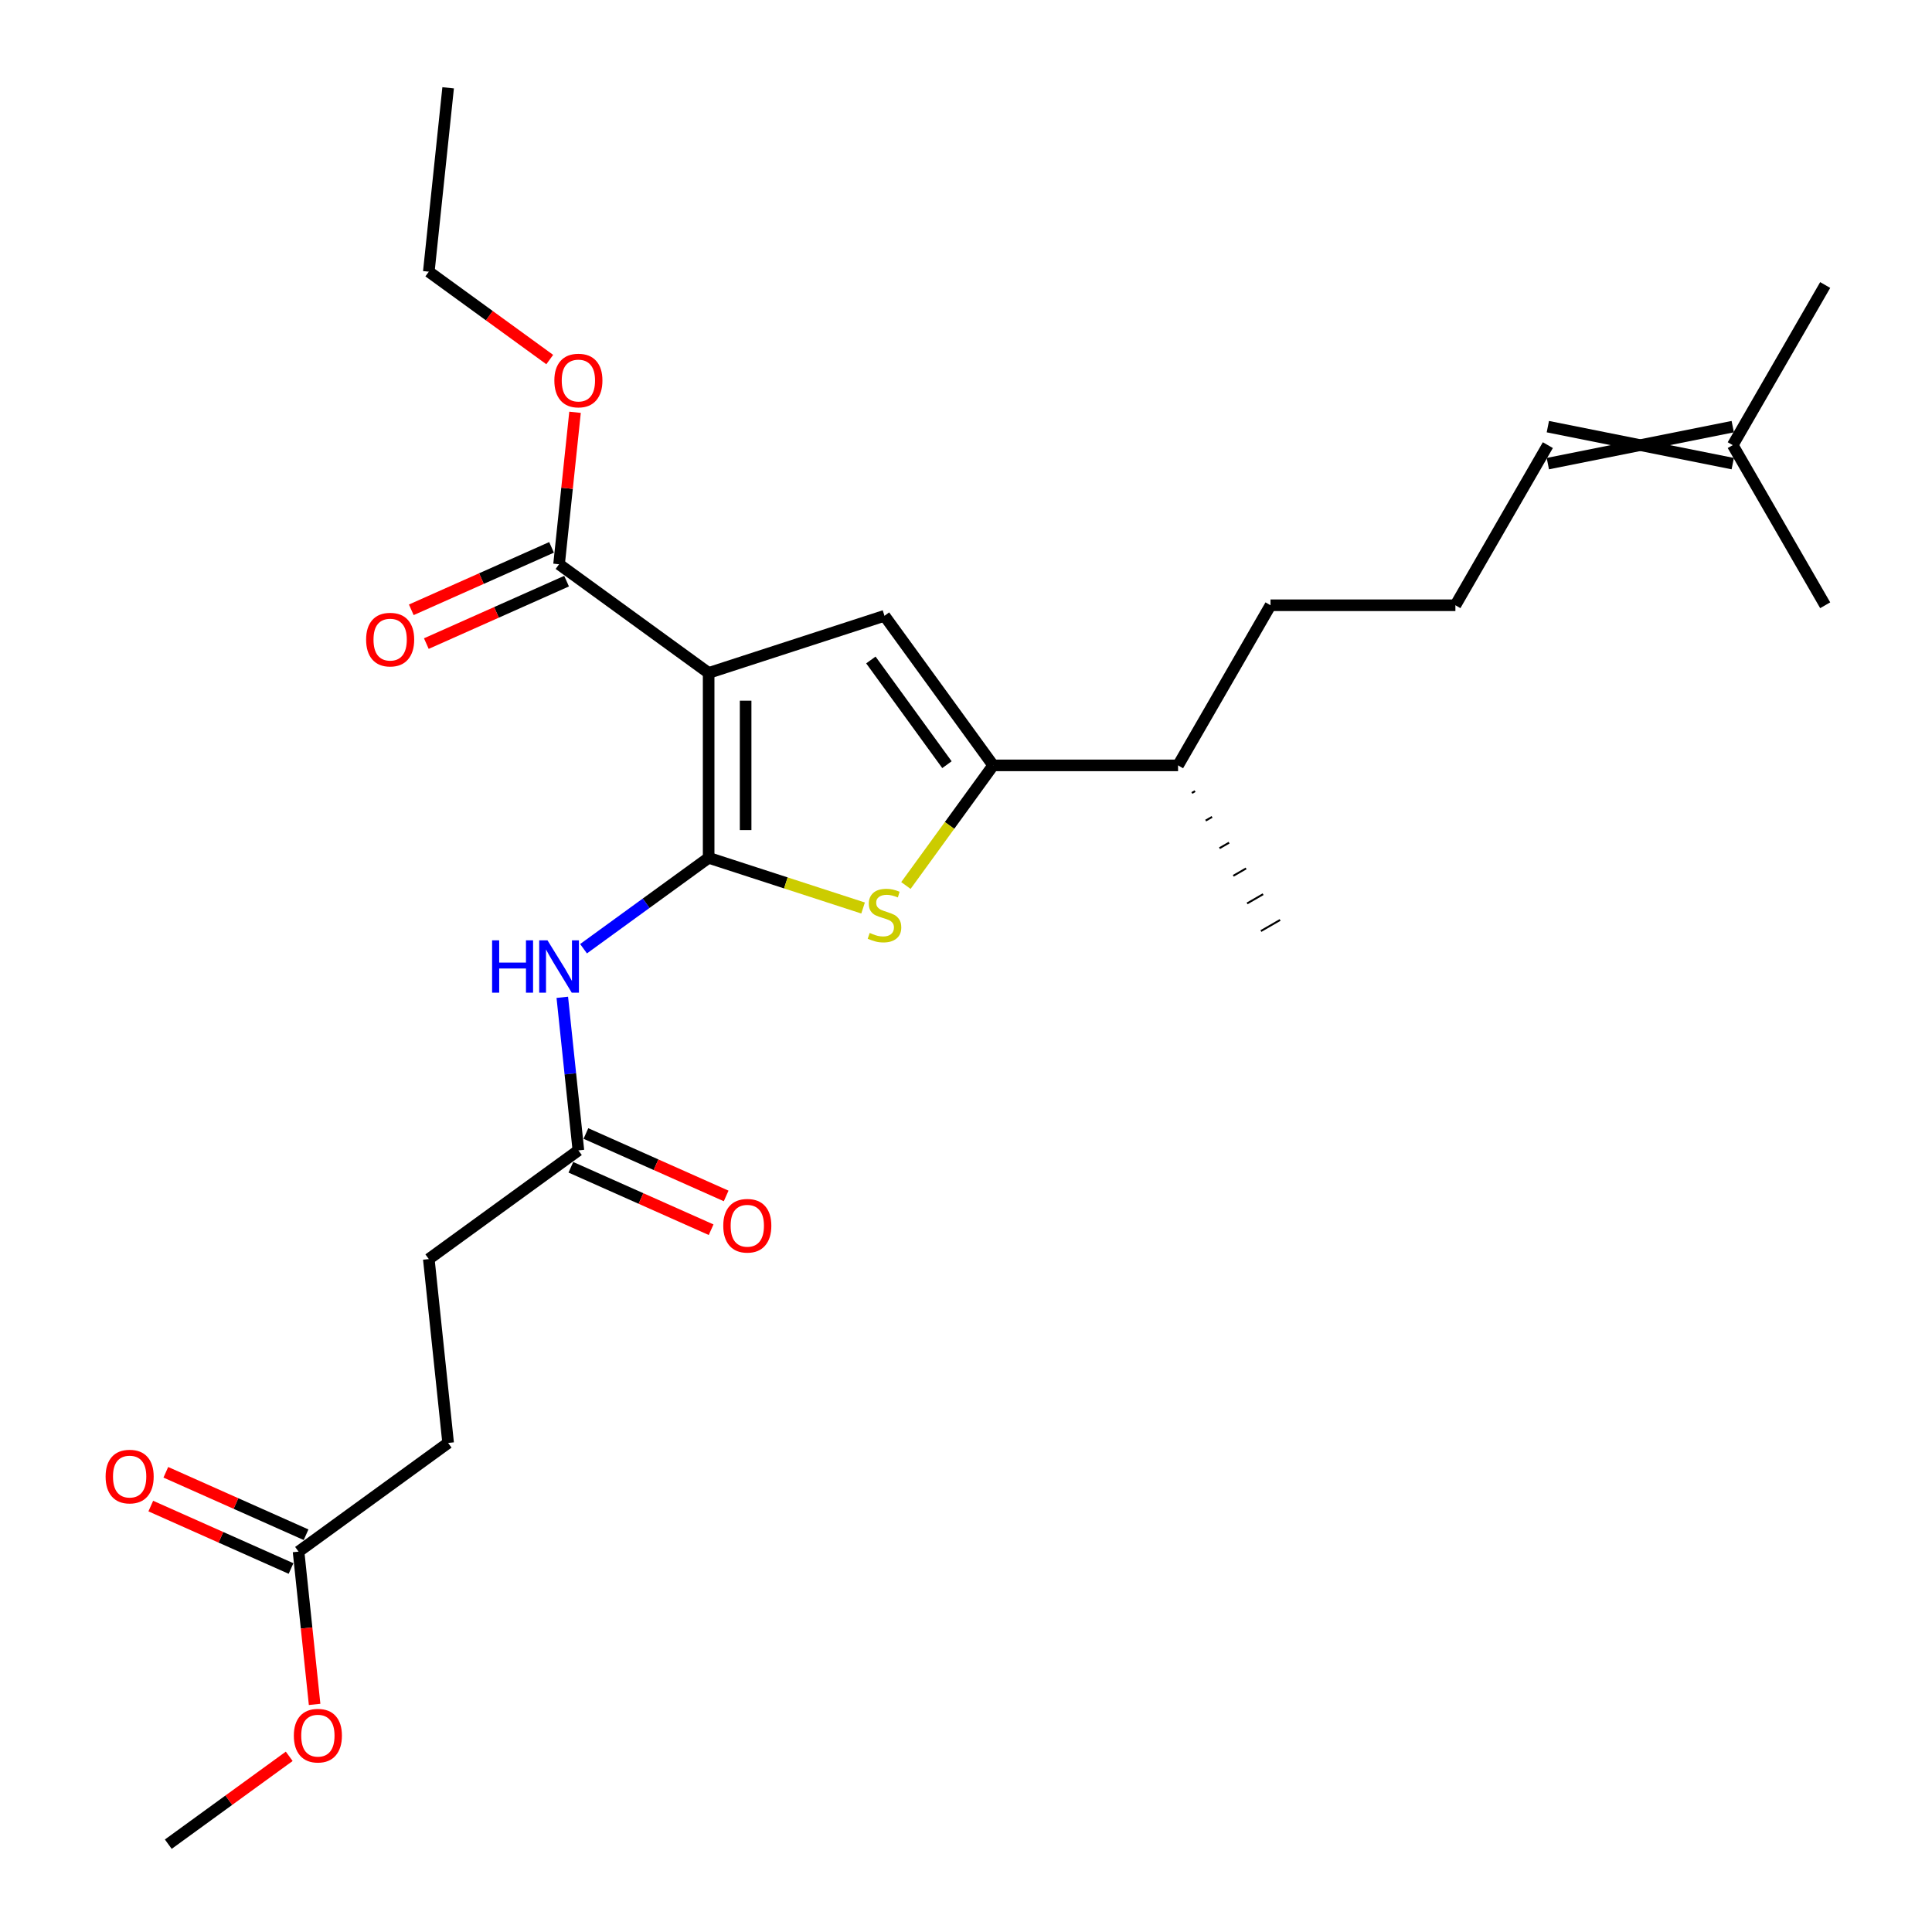 <?xml version='1.0' encoding='iso-8859-1'?>
<svg version='1.1' baseProfile='full'
              xmlns='http://www.w3.org/2000/svg'
                      xmlns:rdkit='http://www.rdkit.org/xml'
                      xmlns:xlink='http://www.w3.org/1999/xlink'
                  xml:space='preserve'
width='1000px' height='1000px' viewBox='0 0 1000 1000'>
<!-- END OF HEADER -->
<rect style='opacity:1.0;fill:#FFFFFF;stroke:none' width='1000' height='1000' x='0' y='0'> </rect>
<path class='bond-0' d='M 514.062,396.16 L 457.81,318.737' style='fill:none;fill-rule:evenodd;stroke:#000000;stroke-width:6px;stroke-linecap:butt;stroke-linejoin:miter;stroke-opacity:1' />
<path class='bond-0' d='M 490.139,395.797 L 450.764,341.601' style='fill:none;fill-rule:evenodd;stroke:#000000;stroke-width:6px;stroke-linecap:butt;stroke-linejoin:miter;stroke-opacity:1' />
<path class='bond-1' d='M 514.062,396.16 L 491.477,427.245' style='fill:none;fill-rule:evenodd;stroke:#000000;stroke-width:6px;stroke-linecap:butt;stroke-linejoin:miter;stroke-opacity:1' />
<path class='bond-1' d='M 491.477,427.245 L 468.893,458.331' style='fill:none;fill-rule:evenodd;stroke:#CCCC00;stroke-width:6px;stroke-linecap:butt;stroke-linejoin:miter;stroke-opacity:1' />
<path class='bond-2' d='M 514.062,396.16 L 609.763,396.16' style='fill:none;fill-rule:evenodd;stroke:#000000;stroke-width:6px;stroke-linecap:butt;stroke-linejoin:miter;stroke-opacity:1' />
<path class='bond-3' d='M 457.81,318.737 L 366.794,348.31' style='fill:none;fill-rule:evenodd;stroke:#000000;stroke-width:6px;stroke-linecap:butt;stroke-linejoin:miter;stroke-opacity:1' />
<path class='bond-4' d='M 366.794,348.31 L 366.794,444.011' style='fill:none;fill-rule:evenodd;stroke:#000000;stroke-width:6px;stroke-linecap:butt;stroke-linejoin:miter;stroke-opacity:1' />
<path class='bond-4' d='M 385.934,362.665 L 385.934,429.656' style='fill:none;fill-rule:evenodd;stroke:#000000;stroke-width:6px;stroke-linecap:butt;stroke-linejoin:miter;stroke-opacity:1' />
<path class='bond-5' d='M 366.794,348.31 L 289.37,292.059' style='fill:none;fill-rule:evenodd;stroke:#000000;stroke-width:6px;stroke-linecap:butt;stroke-linejoin:miter;stroke-opacity:1' />
<path class='bond-6' d='M 366.794,444.011 L 406.761,456.997' style='fill:none;fill-rule:evenodd;stroke:#000000;stroke-width:6px;stroke-linecap:butt;stroke-linejoin:miter;stroke-opacity:1' />
<path class='bond-6' d='M 406.761,456.997 L 446.728,469.983' style='fill:none;fill-rule:evenodd;stroke:#CCCC00;stroke-width:6px;stroke-linecap:butt;stroke-linejoin:miter;stroke-opacity:1' />
<path class='bond-7' d='M 366.794,444.011 L 334.417,467.533' style='fill:none;fill-rule:evenodd;stroke:#000000;stroke-width:6px;stroke-linecap:butt;stroke-linejoin:miter;stroke-opacity:1' />
<path class='bond-7' d='M 334.417,467.533 L 302.041,491.056' style='fill:none;fill-rule:evenodd;stroke:#0000FF;stroke-width:6px;stroke-linecap:butt;stroke-linejoin:miter;stroke-opacity:1' />
<path class='bond-8' d='M 291.046,516.206 L 295.21,555.822' style='fill:none;fill-rule:evenodd;stroke:#0000FF;stroke-width:6px;stroke-linecap:butt;stroke-linejoin:miter;stroke-opacity:1' />
<path class='bond-8' d='M 295.21,555.822 L 299.374,595.438' style='fill:none;fill-rule:evenodd;stroke:#000000;stroke-width:6px;stroke-linecap:butt;stroke-linejoin:miter;stroke-opacity:1' />
<path class='bond-9' d='M 289.37,292.059 L 293.504,252.729' style='fill:none;fill-rule:evenodd;stroke:#000000;stroke-width:6px;stroke-linecap:butt;stroke-linejoin:miter;stroke-opacity:1' />
<path class='bond-9' d='M 293.504,252.729 L 297.638,213.4' style='fill:none;fill-rule:evenodd;stroke:#FF0000;stroke-width:6px;stroke-linecap:butt;stroke-linejoin:miter;stroke-opacity:1' />
<path class='bond-10' d='M 285.478,283.316 L 249.181,299.476' style='fill:none;fill-rule:evenodd;stroke:#000000;stroke-width:6px;stroke-linecap:butt;stroke-linejoin:miter;stroke-opacity:1' />
<path class='bond-10' d='M 249.181,299.476 L 212.885,315.637' style='fill:none;fill-rule:evenodd;stroke:#FF0000;stroke-width:6px;stroke-linecap:butt;stroke-linejoin:miter;stroke-opacity:1' />
<path class='bond-10' d='M 293.263,300.801 L 256.966,316.962' style='fill:none;fill-rule:evenodd;stroke:#000000;stroke-width:6px;stroke-linecap:butt;stroke-linejoin:miter;stroke-opacity:1' />
<path class='bond-10' d='M 256.966,316.962 L 220.67,333.122' style='fill:none;fill-rule:evenodd;stroke:#FF0000;stroke-width:6px;stroke-linecap:butt;stroke-linejoin:miter;stroke-opacity:1' />
<path class='bond-11' d='M 284.54,186.105 L 253.245,163.368' style='fill:none;fill-rule:evenodd;stroke:#FF0000;stroke-width:6px;stroke-linecap:butt;stroke-linejoin:miter;stroke-opacity:1' />
<path class='bond-11' d='M 253.245,163.368 L 221.95,140.631' style='fill:none;fill-rule:evenodd;stroke:#000000;stroke-width:6px;stroke-linecap:butt;stroke-linejoin:miter;stroke-opacity:1' />
<path class='bond-12' d='M 221.95,140.631 L 231.954,45.455' style='fill:none;fill-rule:evenodd;stroke:#000000;stroke-width:6px;stroke-linecap:butt;stroke-linejoin:miter;stroke-opacity:1' />
<path class='bond-13' d='M 295.481,604.181 L 331.778,620.341' style='fill:none;fill-rule:evenodd;stroke:#000000;stroke-width:6px;stroke-linecap:butt;stroke-linejoin:miter;stroke-opacity:1' />
<path class='bond-13' d='M 331.778,620.341 L 368.075,636.502' style='fill:none;fill-rule:evenodd;stroke:#FF0000;stroke-width:6px;stroke-linecap:butt;stroke-linejoin:miter;stroke-opacity:1' />
<path class='bond-13' d='M 303.266,586.696 L 339.563,602.856' style='fill:none;fill-rule:evenodd;stroke:#000000;stroke-width:6px;stroke-linecap:butt;stroke-linejoin:miter;stroke-opacity:1' />
<path class='bond-13' d='M 339.563,602.856 L 375.86,619.016' style='fill:none;fill-rule:evenodd;stroke:#FF0000;stroke-width:6px;stroke-linecap:butt;stroke-linejoin:miter;stroke-opacity:1' />
<path class='bond-14' d='M 299.374,595.438 L 221.95,651.69' style='fill:none;fill-rule:evenodd;stroke:#000000;stroke-width:6px;stroke-linecap:butt;stroke-linejoin:miter;stroke-opacity:1' />
<path class='bond-15' d='M 609.763,396.16 L 657.613,313.281' style='fill:none;fill-rule:evenodd;stroke:#000000;stroke-width:6px;stroke-linecap:butt;stroke-linejoin:miter;stroke-opacity:1' />
<path class='bond-16' d='M 616.909,410.452 L 618.566,409.495' style='fill:none;fill-rule:evenodd;stroke:#000000;stroke-width:1.0px;stroke-linecap:butt;stroke-linejoin:miter;stroke-opacity:1' />
<path class='bond-16' d='M 624.055,424.744 L 627.37,422.83' style='fill:none;fill-rule:evenodd;stroke:#000000;stroke-width:1.0px;stroke-linecap:butt;stroke-linejoin:miter;stroke-opacity:1' />
<path class='bond-16' d='M 631.201,439.035 L 636.174,436.164' style='fill:none;fill-rule:evenodd;stroke:#000000;stroke-width:1.0px;stroke-linecap:butt;stroke-linejoin:miter;stroke-opacity:1' />
<path class='bond-16' d='M 638.348,453.327 L 644.978,449.499' style='fill:none;fill-rule:evenodd;stroke:#000000;stroke-width:1.0px;stroke-linecap:butt;stroke-linejoin:miter;stroke-opacity:1' />
<path class='bond-16' d='M 645.494,467.619 L 653.782,462.834' style='fill:none;fill-rule:evenodd;stroke:#000000;stroke-width:1.0px;stroke-linecap:butt;stroke-linejoin:miter;stroke-opacity:1' />
<path class='bond-16' d='M 652.64,481.911 L 662.586,476.169' style='fill:none;fill-rule:evenodd;stroke:#000000;stroke-width:1.0px;stroke-linecap:butt;stroke-linejoin:miter;stroke-opacity:1' />
<path class='bond-17' d='M 657.613,313.281 L 753.313,313.281' style='fill:none;fill-rule:evenodd;stroke:#000000;stroke-width:6px;stroke-linecap:butt;stroke-linejoin:miter;stroke-opacity:1' />
<path class='bond-18' d='M 753.313,313.281 L 801.164,230.402' style='fill:none;fill-rule:evenodd;stroke:#000000;stroke-width:6px;stroke-linecap:butt;stroke-linejoin:miter;stroke-opacity:1' />
<path class='bond-19' d='M 896.864,220.832 L 801.164,239.972' style='fill:none;fill-rule:evenodd;stroke:#000000;stroke-width:6px;stroke-linecap:butt;stroke-linejoin:miter;stroke-opacity:1' />
<path class='bond-19' d='M 896.864,239.972 L 801.164,220.832' style='fill:none;fill-rule:evenodd;stroke:#000000;stroke-width:6px;stroke-linecap:butt;stroke-linejoin:miter;stroke-opacity:1' />
<path class='bond-20' d='M 896.864,230.402 L 944.715,147.523' style='fill:none;fill-rule:evenodd;stroke:#000000;stroke-width:6px;stroke-linecap:butt;stroke-linejoin:miter;stroke-opacity:1' />
<path class='bond-21' d='M 896.864,230.402 L 944.715,313.281' style='fill:none;fill-rule:evenodd;stroke:#000000;stroke-width:6px;stroke-linecap:butt;stroke-linejoin:miter;stroke-opacity:1' />
<path class='bond-22' d='M 154.53,803.118 L 231.954,746.866' style='fill:none;fill-rule:evenodd;stroke:#000000;stroke-width:6px;stroke-linecap:butt;stroke-linejoin:miter;stroke-opacity:1' />
<path class='bond-23' d='M 154.53,803.118 L 158.686,842.657' style='fill:none;fill-rule:evenodd;stroke:#000000;stroke-width:6px;stroke-linecap:butt;stroke-linejoin:miter;stroke-opacity:1' />
<path class='bond-23' d='M 158.686,842.657 L 162.842,882.197' style='fill:none;fill-rule:evenodd;stroke:#FF0000;stroke-width:6px;stroke-linecap:butt;stroke-linejoin:miter;stroke-opacity:1' />
<path class='bond-24' d='M 158.423,794.375 L 122.126,778.215' style='fill:none;fill-rule:evenodd;stroke:#000000;stroke-width:6px;stroke-linecap:butt;stroke-linejoin:miter;stroke-opacity:1' />
<path class='bond-24' d='M 122.126,778.215 L 85.83,762.054' style='fill:none;fill-rule:evenodd;stroke:#FF0000;stroke-width:6px;stroke-linecap:butt;stroke-linejoin:miter;stroke-opacity:1' />
<path class='bond-24' d='M 150.638,811.86 L 114.341,795.7' style='fill:none;fill-rule:evenodd;stroke:#000000;stroke-width:6px;stroke-linecap:butt;stroke-linejoin:miter;stroke-opacity:1' />
<path class='bond-24' d='M 114.341,795.7 L 78.045,779.54' style='fill:none;fill-rule:evenodd;stroke:#FF0000;stroke-width:6px;stroke-linecap:butt;stroke-linejoin:miter;stroke-opacity:1' />
<path class='bond-25' d='M 231.954,746.866 L 221.95,651.69' style='fill:none;fill-rule:evenodd;stroke:#000000;stroke-width:6px;stroke-linecap:butt;stroke-linejoin:miter;stroke-opacity:1' />
<path class='bond-26' d='M 149.7,909.071 L 118.405,931.808' style='fill:none;fill-rule:evenodd;stroke:#FF0000;stroke-width:6px;stroke-linecap:butt;stroke-linejoin:miter;stroke-opacity:1' />
<path class='bond-26' d='M 118.405,931.808 L 87.11,954.545' style='fill:none;fill-rule:evenodd;stroke:#000000;stroke-width:6px;stroke-linecap:butt;stroke-linejoin:miter;stroke-opacity:1' />
<path  class='atom-4' d='M 450.154 482.886
Q 450.461 483.001, 451.724 483.537
Q 452.987 484.073, 454.365 484.417
Q 455.782 484.723, 457.16 484.723
Q 459.724 484.723, 461.217 483.498
Q 462.71 482.235, 462.71 480.053
Q 462.71 478.56, 461.945 477.642
Q 461.217 476.723, 460.069 476.225
Q 458.921 475.728, 457.007 475.153
Q 454.595 474.426, 453.14 473.737
Q 451.724 473.048, 450.69 471.593
Q 449.695 470.139, 449.695 467.689
Q 449.695 464.282, 451.992 462.176
Q 454.327 460.071, 458.921 460.071
Q 462.06 460.071, 465.62 461.564
L 464.739 464.511
Q 461.485 463.172, 459.035 463.172
Q 456.394 463.172, 454.939 464.282
Q 453.485 465.354, 453.523 467.229
Q 453.523 468.684, 454.25 469.564
Q 455.016 470.445, 456.088 470.942
Q 457.198 471.44, 459.035 472.014
Q 461.485 472.78, 462.94 473.546
Q 464.395 474.311, 465.428 475.881
Q 466.5 477.412, 466.5 480.053
Q 466.5 483.805, 463.974 485.834
Q 461.485 487.824, 457.313 487.824
Q 454.901 487.824, 453.064 487.288
Q 451.265 486.791, 449.121 485.91
L 450.154 482.886
' fill='#CCCC00'/>
<path  class='atom-5' d='M 254.708 486.711
L 258.382 486.711
L 258.382 498.233
L 272.24 498.233
L 272.24 486.711
L 275.915 486.711
L 275.915 513.813
L 272.24 513.813
L 272.24 501.296
L 258.382 501.296
L 258.382 513.813
L 254.708 513.813
L 254.708 486.711
' fill='#0000FF'/>
<path  class='atom-5' d='M 283.379 486.711
L 292.261 501.066
Q 293.141 502.482, 294.557 505.047
Q 295.974 507.612, 296.05 507.765
L 296.05 486.711
L 299.649 486.711
L 299.649 513.813
L 295.935 513.813
L 286.404 498.118
Q 285.294 496.281, 284.107 494.176
Q 282.958 492.07, 282.614 491.419
L 282.614 513.813
L 279.092 513.813
L 279.092 486.711
L 283.379 486.711
' fill='#0000FF'/>
<path  class='atom-7' d='M 286.933 196.959
Q 286.933 190.451, 290.148 186.815
Q 293.364 183.178, 299.374 183.178
Q 305.384 183.178, 308.599 186.815
Q 311.815 190.451, 311.815 196.959
Q 311.815 203.543, 308.561 207.295
Q 305.307 211.008, 299.374 211.008
Q 293.402 211.008, 290.148 207.295
Q 286.933 203.581, 286.933 196.959
M 299.374 207.945
Q 303.508 207.945, 305.728 205.189
Q 307.987 202.395, 307.987 196.959
Q 307.987 191.638, 305.728 188.958
Q 303.508 186.24, 299.374 186.24
Q 295.24 186.24, 292.981 188.92
Q 290.761 191.6, 290.761 196.959
Q 290.761 202.433, 292.981 205.189
Q 295.24 207.945, 299.374 207.945
' fill='#FF0000'/>
<path  class='atom-9' d='M 189.502 331.06
Q 189.502 324.553, 192.718 320.916
Q 195.933 317.279, 201.943 317.279
Q 207.953 317.279, 211.169 320.916
Q 214.385 324.553, 214.385 331.06
Q 214.385 337.644, 211.131 341.396
Q 207.877 345.109, 201.943 345.109
Q 195.972 345.109, 192.718 341.396
Q 189.502 337.683, 189.502 331.06
M 201.943 342.047
Q 206.078 342.047, 208.298 339.29
Q 210.557 336.496, 210.557 331.06
Q 210.557 325.739, 208.298 323.06
Q 206.078 320.342, 201.943 320.342
Q 197.809 320.342, 195.551 323.021
Q 193.33 325.701, 193.33 331.06
Q 193.33 336.534, 195.551 339.29
Q 197.809 342.047, 201.943 342.047
' fill='#FF0000'/>
<path  class='atom-12' d='M 374.36 634.44
Q 374.36 627.932, 377.575 624.296
Q 380.791 620.659, 386.801 620.659
Q 392.811 620.659, 396.026 624.296
Q 399.242 627.932, 399.242 634.44
Q 399.242 641.024, 395.988 644.776
Q 392.734 648.489, 386.801 648.489
Q 380.829 648.489, 377.575 644.776
Q 374.36 641.062, 374.36 634.44
M 386.801 645.426
Q 390.935 645.426, 393.155 642.67
Q 395.414 639.876, 395.414 634.44
Q 395.414 629.119, 393.155 626.439
Q 390.935 623.722, 386.801 623.722
Q 382.666 623.722, 380.408 626.401
Q 378.188 629.081, 378.188 634.44
Q 378.188 639.914, 380.408 642.67
Q 382.666 645.426, 386.801 645.426
' fill='#FF0000'/>
<path  class='atom-23' d='M 152.093 898.371
Q 152.093 891.863, 155.308 888.226
Q 158.524 884.59, 164.534 884.59
Q 170.544 884.59, 173.759 888.226
Q 176.975 891.863, 176.975 898.371
Q 176.975 904.955, 173.721 908.706
Q 170.467 912.419, 164.534 912.419
Q 158.562 912.419, 155.308 908.706
Q 152.093 904.993, 152.093 898.371
M 164.534 909.357
Q 168.668 909.357, 170.888 906.601
Q 173.147 903.806, 173.147 898.371
Q 173.147 893.05, 170.888 890.37
Q 168.668 887.652, 164.534 887.652
Q 160.4 887.652, 158.141 890.332
Q 155.921 893.011, 155.921 898.371
Q 155.921 903.845, 158.141 906.601
Q 160.4 909.357, 164.534 909.357
' fill='#FF0000'/>
<path  class='atom-24' d='M 54.662 764.269
Q 54.662 757.762, 57.878 754.125
Q 61.093 750.488, 67.103 750.488
Q 73.114 750.488, 76.329 754.125
Q 79.545 757.762, 79.545 764.269
Q 79.545 770.853, 76.291 774.605
Q 73.037 778.318, 67.103 778.318
Q 61.132 778.318, 57.878 774.605
Q 54.662 770.892, 54.662 764.269
M 67.103 775.256
Q 71.238 775.256, 73.458 772.5
Q 75.717 769.705, 75.717 764.269
Q 75.717 758.948, 73.458 756.269
Q 71.238 753.551, 67.103 753.551
Q 62.969 753.551, 60.711 756.23
Q 58.49 758.91, 58.49 764.269
Q 58.49 769.743, 60.711 772.5
Q 62.969 775.256, 67.103 775.256
' fill='#FF0000'/>
</svg>
